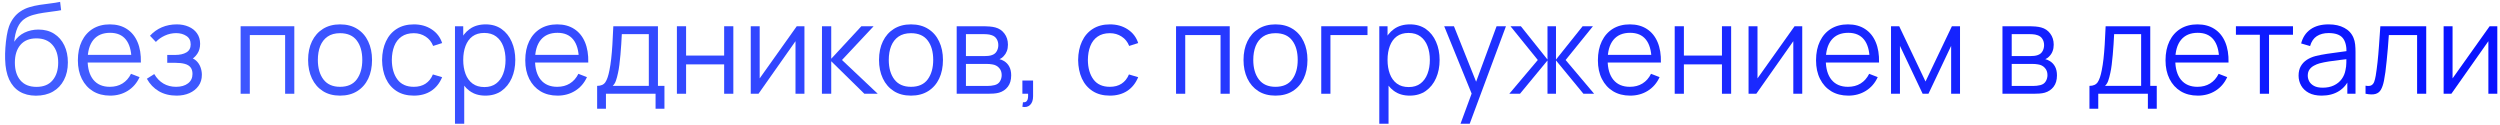 <?xml version="1.0" encoding="UTF-8"?> <svg xmlns="http://www.w3.org/2000/svg" width="320" height="16" viewBox="0 0 320 16" fill="none"><path d="M319.656 3.36V12H318.512V5.272L313.776 12H312.784V3.36H313.928V10.032L318.672 3.36H319.656Z" fill="url(#paint0_linear_87_820)"></path><path d="M302.789 12V10.968C303.109 11.027 303.351 11.013 303.517 10.928C303.687 10.837 303.813 10.688 303.893 10.48C303.973 10.267 304.039 10.002 304.093 9.688C304.178 9.165 304.255 8.589 304.325 7.96C304.394 7.331 304.455 6.637 304.509 5.88C304.567 5.117 304.626 4.277 304.685 3.36H310.557V12H309.389V4.488H305.773C305.735 5.053 305.693 5.616 305.645 6.176C305.597 6.736 305.546 7.275 305.493 7.792C305.445 8.304 305.391 8.776 305.333 9.208C305.274 9.64 305.213 10.013 305.149 10.328C305.053 10.803 304.925 11.181 304.765 11.464C304.61 11.746 304.378 11.933 304.069 12.024C303.759 12.114 303.333 12.107 302.789 12Z" fill="url(#paint1_linear_87_820)"></path><path d="M297.17 12.24C296.52 12.24 295.973 12.123 295.53 11.888C295.093 11.653 294.765 11.341 294.546 10.952C294.328 10.563 294.218 10.139 294.218 9.68C294.218 9.211 294.312 8.811 294.498 8.48C294.69 8.144 294.949 7.869 295.274 7.656C295.605 7.443 295.986 7.28 296.418 7.168C296.856 7.061 297.338 6.968 297.866 6.888C298.4 6.803 298.92 6.731 299.426 6.672C299.938 6.608 300.386 6.547 300.77 6.488L300.354 6.744C300.37 5.891 300.205 5.259 299.858 4.848C299.512 4.437 298.909 4.232 298.05 4.232C297.458 4.232 296.957 4.365 296.546 4.632C296.141 4.899 295.856 5.32 295.69 5.896L294.546 5.56C294.744 4.787 295.141 4.187 295.738 3.76C296.336 3.333 297.112 3.12 298.066 3.12C298.856 3.12 299.525 3.269 300.074 3.568C300.629 3.861 301.021 4.288 301.25 4.848C301.357 5.099 301.426 5.379 301.458 5.688C301.49 5.997 301.506 6.312 301.506 6.632V12H300.458V9.832L300.762 9.96C300.469 10.701 300.013 11.267 299.394 11.656C298.776 12.046 298.034 12.24 297.17 12.24ZM297.306 11.224C297.856 11.224 298.336 11.126 298.746 10.928C299.157 10.731 299.488 10.461 299.738 10.12C299.989 9.773 300.152 9.384 300.226 8.952C300.29 8.675 300.325 8.371 300.33 8.04C300.336 7.704 300.338 7.453 300.338 7.288L300.786 7.52C300.386 7.573 299.952 7.627 299.482 7.68C299.018 7.733 298.56 7.795 298.106 7.864C297.658 7.933 297.253 8.016 296.89 8.112C296.645 8.181 296.408 8.28 296.178 8.408C295.949 8.531 295.76 8.696 295.61 8.904C295.466 9.112 295.394 9.371 295.394 9.68C295.394 9.931 295.456 10.174 295.578 10.408C295.706 10.643 295.909 10.838 296.186 10.992C296.469 11.147 296.842 11.224 297.306 11.224Z" fill="url(#paint2_linear_87_820)"></path><path d="M289.261 12V4.448H286.197V3.36H293.501V4.448H290.437V12H289.261Z" fill="url(#paint3_linear_87_820)"></path><path d="M281.323 12.24C280.48 12.24 279.75 12.053 279.131 11.68C278.518 11.307 278.04 10.781 277.699 10.104C277.358 9.427 277.187 8.632 277.187 7.72C277.187 6.776 277.355 5.96 277.691 5.272C278.027 4.584 278.499 4.053 279.107 3.68C279.72 3.307 280.443 3.12 281.275 3.12C282.128 3.12 282.856 3.317 283.459 3.712C284.062 4.101 284.518 4.661 284.827 5.392C285.136 6.123 285.278 6.995 285.251 8.008H284.051V7.592C284.03 6.472 283.787 5.627 283.323 5.056C282.864 4.485 282.192 4.2 281.307 4.2C280.379 4.2 279.667 4.501 279.171 5.104C278.68 5.707 278.435 6.565 278.435 7.68C278.435 8.768 278.68 9.613 279.171 10.216C279.667 10.813 280.368 11.112 281.275 11.112C281.894 11.112 282.432 10.971 282.891 10.688C283.355 10.4 283.72 9.987 283.987 9.448L285.083 9.872C284.742 10.624 284.238 11.208 283.571 11.624C282.91 12.035 282.16 12.24 281.323 12.24ZM278.019 8.008V7.024H284.619V8.008H278.019Z" fill="url(#paint4_linear_87_820)"></path><path d="M267.449 13.92V10.992C267.939 10.992 268.291 10.835 268.505 10.52C268.718 10.2 268.891 9.691 269.025 8.992C269.115 8.539 269.19 8.051 269.249 7.528C269.307 7.005 269.358 6.408 269.401 5.736C269.443 5.059 269.483 4.267 269.521 3.36H275.233V10.992H276.065V13.92H274.929V12H268.577V13.92H267.449ZM269.441 10.992H274.065V4.368H270.609C270.593 4.773 270.569 5.203 270.537 5.656C270.51 6.109 270.475 6.563 270.433 7.016C270.395 7.469 270.35 7.896 270.297 8.296C270.249 8.691 270.19 9.037 270.121 9.336C270.041 9.72 269.953 10.048 269.857 10.32C269.766 10.592 269.627 10.816 269.441 10.992Z" fill="url(#paint5_linear_87_820)"></path><path d="M256.315 12V3.36H259.875C260.057 3.36 260.275 3.371 260.531 3.392C260.793 3.413 261.035 3.453 261.259 3.512C261.745 3.64 262.134 3.901 262.427 4.296C262.726 4.691 262.875 5.165 262.875 5.72C262.875 6.029 262.827 6.307 262.731 6.552C262.641 6.792 262.51 7 262.339 7.176C262.259 7.267 262.171 7.347 262.075 7.416C261.979 7.48 261.886 7.533 261.795 7.576C261.966 7.608 262.15 7.683 262.347 7.8C262.657 7.981 262.891 8.227 263.051 8.536C263.211 8.84 263.291 9.211 263.291 9.648C263.291 10.24 263.15 10.723 262.867 11.096C262.585 11.469 262.206 11.725 261.731 11.864C261.518 11.922 261.286 11.96 261.035 11.976C260.79 11.992 260.558 12 260.339 12H256.315ZM257.499 11H260.283C260.395 11 260.537 10.992 260.707 10.976C260.878 10.954 261.03 10.928 261.163 10.896C261.478 10.816 261.707 10.656 261.851 10.416C262.001 10.171 262.075 9.904 262.075 9.616C262.075 9.237 261.963 8.928 261.739 8.688C261.521 8.443 261.227 8.293 260.859 8.24C260.737 8.213 260.609 8.197 260.475 8.192C260.342 8.187 260.222 8.184 260.115 8.184H257.499V11ZM257.499 7.176H259.915C260.054 7.176 260.209 7.168 260.379 7.152C260.555 7.131 260.707 7.096 260.835 7.048C261.113 6.952 261.315 6.787 261.443 6.552C261.577 6.317 261.643 6.061 261.643 5.784C261.643 5.48 261.571 5.213 261.427 4.984C261.289 4.755 261.078 4.595 260.795 4.504C260.603 4.435 260.395 4.395 260.171 4.384C259.953 4.373 259.814 4.368 259.755 4.368H257.499V7.176Z" fill="url(#paint6_linear_87_820)"></path><path d="M242.05 12V3.36H243.098L246.466 10.432L249.842 3.36H250.882V12H249.746V5.872L246.842 12H246.098L243.194 5.872V12H242.05Z" fill="url(#paint7_linear_87_820)"></path><path d="M236.589 12.24C235.746 12.24 235.015 12.053 234.397 11.68C233.783 11.307 233.306 10.781 232.965 10.104C232.623 9.427 232.453 8.632 232.453 7.72C232.453 6.776 232.621 5.96 232.957 5.272C233.293 4.584 233.765 4.053 234.373 3.68C234.986 3.307 235.709 3.12 236.541 3.12C237.394 3.12 238.122 3.317 238.725 3.712C239.327 4.101 239.783 4.661 240.093 5.392C240.402 6.123 240.543 6.995 240.517 8.008H239.317V7.592C239.295 6.472 239.053 5.627 238.589 5.056C238.13 4.485 237.458 4.2 236.573 4.2C235.645 4.2 234.933 4.501 234.437 5.104C233.946 5.707 233.701 6.565 233.701 7.68C233.701 8.768 233.946 9.613 234.437 10.216C234.933 10.813 235.634 11.112 236.541 11.112C237.159 11.112 237.698 10.971 238.157 10.688C238.621 10.4 238.986 9.987 239.253 9.448L240.349 9.872C240.007 10.624 239.503 11.208 238.837 11.624C238.175 12.035 237.426 12.24 236.589 12.24ZM233.285 8.008V7.024H239.885V8.008H233.285Z" fill="url(#paint8_linear_87_820)"></path><path d="M230.687 3.36V12H229.543V5.272L224.807 12H223.815V3.36H224.959V10.032L229.703 3.36H230.687Z" fill="url(#paint9_linear_87_820)"></path><path d="M214.362 12V3.36H215.538V7.112H220.41V3.36H221.586V12H220.41V8.24H215.538V12H214.362Z" fill="url(#paint10_linear_87_820)"></path><path d="M208.667 12.24C207.824 12.24 207.093 12.053 206.475 11.68C205.861 11.307 205.384 10.781 205.043 10.104C204.701 9.427 204.531 8.632 204.531 7.72C204.531 6.776 204.699 5.96 205.035 5.272C205.371 4.584 205.843 4.053 206.451 3.68C207.064 3.307 207.787 3.12 208.619 3.12C209.472 3.12 210.2 3.317 210.803 3.712C211.405 4.101 211.861 4.661 212.171 5.392C212.48 6.123 212.621 6.995 212.595 8.008H211.395V7.592C211.373 6.472 211.131 5.627 210.667 5.056C210.208 4.485 209.536 4.2 208.651 4.2C207.723 4.2 207.011 4.501 206.515 5.104C206.024 5.707 205.779 6.565 205.779 7.68C205.779 8.768 206.024 9.613 206.515 10.216C207.011 10.813 207.712 11.112 208.619 11.112C209.237 11.112 209.776 10.971 210.235 10.688C210.699 10.4 211.064 9.987 211.331 9.448L212.427 9.872C212.085 10.624 211.581 11.208 210.915 11.624C210.253 12.035 209.504 12.24 208.667 12.24ZM205.363 8.008V7.024H211.963V8.008H205.363Z" fill="url(#paint11_linear_87_820)"></path><path d="M193.191 12L196.839 7.68L193.343 3.36H194.671L198.079 7.624V3.36H199.167V7.624L202.575 3.36H203.895L200.399 7.68L204.047 12H202.679L199.167 7.736V12H198.079V7.736L194.559 12H193.191Z" fill="url(#paint12_linear_87_820)"></path><path d="M186.946 15.84L188.618 11.304L188.642 12.648L184.858 3.36H186.106L189.21 11.128H188.698L191.562 3.36H192.762L188.122 15.84H186.946Z" fill="url(#paint13_linear_87_820)"></path><path d="M180.438 12.24C179.643 12.24 178.971 12.04 178.422 11.64C177.872 11.235 177.456 10.688 177.174 10C176.891 9.307 176.75 8.531 176.75 7.672C176.75 6.797 176.891 6.019 177.174 5.336C177.462 4.648 177.883 4.107 178.438 3.712C178.992 3.317 179.675 3.12 180.486 3.12C181.275 3.12 181.952 3.32 182.518 3.72C183.083 4.12 183.515 4.664 183.814 5.352C184.118 6.04 184.27 6.813 184.27 7.672C184.27 8.536 184.118 9.312 183.814 10C183.51 10.688 183.072 11.235 182.502 11.64C181.931 12.04 181.243 12.24 180.438 12.24ZM176.55 15.84V3.36H177.606V9.864H177.734V15.84H176.55ZM180.318 11.144C180.92 11.144 181.422 10.992 181.822 10.688C182.222 10.384 182.52 9.971 182.718 9.448C182.92 8.92 183.022 8.328 183.022 7.672C183.022 7.021 182.923 6.435 182.726 5.912C182.528 5.389 182.227 4.976 181.822 4.672C181.422 4.368 180.912 4.216 180.294 4.216C179.691 4.216 179.19 4.363 178.79 4.656C178.395 4.949 178.099 5.357 177.902 5.88C177.704 6.397 177.606 6.995 177.606 7.672C177.606 8.339 177.704 8.936 177.902 9.464C178.099 9.987 178.398 10.398 178.798 10.696C179.198 10.995 179.704 11.144 180.318 11.144Z" fill="url(#paint14_linear_87_820)"></path><path d="M169.12 12V3.36H175.04V4.488H170.296V12H169.12Z" fill="url(#paint15_linear_87_820)"></path><path d="M163.259 12.24C162.401 12.24 161.667 12.046 161.059 11.656C160.451 11.267 159.985 10.728 159.659 10.04C159.334 9.352 159.171 8.563 159.171 7.672C159.171 6.765 159.337 5.971 159.667 5.288C159.998 4.605 160.467 4.075 161.075 3.696C161.689 3.312 162.417 3.12 163.259 3.12C164.123 3.12 164.859 3.315 165.467 3.704C166.081 4.088 166.547 4.624 166.867 5.312C167.193 5.995 167.355 6.781 167.355 7.672C167.355 8.579 167.193 9.376 166.867 10.064C166.542 10.747 166.073 11.28 165.459 11.664C164.846 12.048 164.113 12.24 163.259 12.24ZM163.259 11.112C164.219 11.112 164.934 10.795 165.403 10.16C165.873 9.52 166.107 8.691 166.107 7.672C166.107 6.627 165.87 5.795 165.395 5.176C164.926 4.557 164.214 4.248 163.259 4.248C162.614 4.248 162.081 4.395 161.659 4.688C161.243 4.976 160.931 5.379 160.723 5.896C160.521 6.408 160.419 7 160.419 7.672C160.419 8.712 160.659 9.547 161.139 10.176C161.619 10.8 162.326 11.112 163.259 11.112Z" fill="url(#paint16_linear_87_820)"></path><path d="M150.534 12V3.36H157.406V12H156.23V4.488H151.71V12H150.534Z" fill="url(#paint17_linear_87_820)"></path><path d="M142.064 12.24C141.194 12.24 140.458 12.046 139.856 11.656C139.253 11.267 138.794 10.731 138.48 10.048C138.17 9.36 138.01 8.571 138 7.68C138.01 6.773 138.176 5.979 138.496 5.296C138.816 4.608 139.277 4.075 139.88 3.696C140.482 3.312 141.213 3.12 142.072 3.12C142.946 3.12 143.706 3.333 144.352 3.76C145.002 4.187 145.448 4.771 145.688 5.512L144.536 5.88C144.333 5.363 144.01 4.963 143.568 4.68C143.13 4.392 142.629 4.248 142.064 4.248C141.429 4.248 140.904 4.395 140.488 4.688C140.072 4.976 139.762 5.379 139.56 5.896C139.357 6.413 139.253 7.008 139.248 7.68C139.258 8.715 139.498 9.547 139.968 10.176C140.437 10.8 141.136 11.112 142.064 11.112C142.65 11.112 143.149 10.979 143.56 10.712C143.976 10.44 144.29 10.046 144.504 9.528L145.688 9.88C145.368 10.648 144.898 11.235 144.28 11.64C143.661 12.04 142.922 12.24 142.064 12.24Z" fill="url(#paint18_linear_87_820)"></path><path d="M130.866 13.672L130.938 13.088C131.152 13.104 131.306 13.061 131.402 12.96C131.498 12.859 131.557 12.723 131.578 12.552C131.6 12.381 131.605 12.197 131.594 12H130.866V10.312H132.234V12.32C132.234 12.811 132.109 13.179 131.858 13.424C131.613 13.669 131.282 13.752 130.866 13.672Z" fill="url(#paint19_linear_87_820)"></path><path d="M122.456 12V3.36H126.016C126.197 3.36 126.416 3.371 126.672 3.392C126.933 3.413 127.176 3.453 127.4 3.512C127.885 3.64 128.274 3.901 128.568 4.296C128.866 4.691 129.016 5.165 129.016 5.72C129.016 6.029 128.968 6.307 128.872 6.552C128.781 6.792 128.65 7 128.48 7.176C128.4 7.267 128.312 7.347 128.216 7.416C128.12 7.48 128.026 7.533 127.936 7.576C128.106 7.608 128.29 7.683 128.488 7.8C128.797 7.981 129.032 8.227 129.192 8.536C129.352 8.84 129.432 9.211 129.432 9.648C129.432 10.24 129.29 10.723 129.008 11.096C128.725 11.469 128.346 11.725 127.872 11.864C127.658 11.922 127.426 11.96 127.176 11.976C126.93 11.992 126.698 12 126.48 12H122.456ZM123.64 11H126.424C126.536 11 126.677 10.992 126.848 10.976C127.018 10.954 127.17 10.928 127.304 10.896C127.618 10.816 127.848 10.656 127.992 10.416C128.141 10.171 128.216 9.904 128.216 9.616C128.216 9.237 128.104 8.928 127.88 8.688C127.661 8.443 127.368 8.293 127 8.24C126.877 8.213 126.749 8.197 126.616 8.192C126.482 8.187 126.362 8.184 126.256 8.184H123.64V11ZM123.64 7.176H126.056C126.194 7.176 126.349 7.168 126.52 7.152C126.696 7.131 126.848 7.096 126.976 7.048C127.253 6.952 127.456 6.787 127.584 6.552C127.717 6.317 127.784 6.061 127.784 5.784C127.784 5.48 127.712 5.213 127.568 4.984C127.429 4.755 127.218 4.595 126.936 4.504C126.744 4.435 126.536 4.395 126.312 4.384C126.093 4.373 125.954 4.368 125.896 4.368H123.64V7.176Z" fill="url(#paint20_linear_87_820)"></path><path d="M116.603 12.24C115.744 12.24 115.011 12.046 114.403 11.656C113.795 11.267 113.328 10.728 113.003 10.04C112.678 9.352 112.515 8.563 112.515 7.672C112.515 6.765 112.68 5.971 113.011 5.288C113.342 4.605 113.811 4.075 114.419 3.696C115.032 3.312 115.76 3.12 116.603 3.12C117.467 3.12 118.203 3.315 118.811 3.704C119.424 4.088 119.891 4.624 120.211 5.312C120.536 5.995 120.699 6.781 120.699 7.672C120.699 8.579 120.536 9.376 120.211 10.064C119.886 10.747 119.416 11.28 118.803 11.664C118.19 12.048 117.456 12.24 116.603 12.24ZM116.603 11.112C117.563 11.112 118.278 10.795 118.747 10.16C119.216 9.52 119.451 8.691 119.451 7.672C119.451 6.627 119.214 5.795 118.739 5.176C118.27 4.557 117.558 4.248 116.603 4.248C115.958 4.248 115.424 4.395 115.003 4.688C114.587 4.976 114.275 5.379 114.067 5.896C113.864 6.408 113.763 7 113.763 7.672C113.763 8.712 114.003 9.547 114.483 10.176C114.963 10.8 115.67 11.112 116.603 11.112Z" fill="url(#paint21_linear_87_820)"></path><path d="M105.206 12L105.214 3.36H106.398V7.52L110.254 3.36H111.822L107.774 7.68L112.35 12H110.638L106.398 7.84V12H105.206Z" fill="url(#paint22_linear_87_820)"></path><path d="M102.968 3.36V12H101.824V5.272L97.088 12H96.096V3.36H97.24V10.032L101.984 3.36H102.968Z" fill="url(#paint23_linear_87_820)"></path><path d="M86.643 12V3.36H87.819V7.112H92.691V3.36H93.867V12H92.691V8.24H87.819V12H86.643Z" fill="url(#paint24_linear_87_820)"></path><path d="M76.433 13.92V10.992C76.924 10.992 77.276 10.835 77.489 10.52C77.702 10.2 77.876 9.691 78.009 8.992C78.1 8.539 78.174 8.051 78.233 7.528C78.292 7.005 78.342 6.408 78.385 5.736C78.428 5.059 78.468 4.267 78.505 3.36H84.217V10.992H85.049V13.92H83.913V12H77.561V13.92H76.433ZM78.425 10.992H83.049V4.368H79.593C79.577 4.773 79.553 5.203 79.521 5.656C79.494 6.109 79.46 6.563 79.417 7.016C79.38 7.469 79.334 7.896 79.281 8.296C79.233 8.691 79.174 9.037 79.105 9.336C79.025 9.72 78.937 10.048 78.841 10.32C78.75 10.592 78.612 10.816 78.425 10.992Z" fill="url(#paint25_linear_87_820)"></path><path d="M71.37 12.24C70.527 12.24 69.797 12.053 69.178 11.68C68.565 11.307 68.087 10.781 67.746 10.104C67.405 9.427 67.234 8.632 67.234 7.72C67.234 6.776 67.402 5.96 67.738 5.272C68.074 4.584 68.546 4.053 69.154 3.68C69.767 3.307 70.49 3.12 71.322 3.12C72.175 3.12 72.903 3.317 73.506 3.712C74.109 4.101 74.565 4.661 74.874 5.392C75.183 6.123 75.325 6.995 75.298 8.008H74.098V7.592C74.077 6.472 73.834 5.627 73.37 5.056C72.911 4.485 72.239 4.2 71.354 4.2C70.426 4.2 69.714 4.501 69.218 5.104C68.727 5.707 68.482 6.565 68.482 7.68C68.482 8.768 68.727 9.613 69.218 10.216C69.714 10.813 70.415 11.112 71.322 11.112C71.941 11.112 72.479 10.971 72.938 10.688C73.402 10.4 73.767 9.987 74.034 9.448L75.13 9.872C74.789 10.624 74.285 11.208 73.618 11.624C72.957 12.035 72.207 12.24 71.37 12.24ZM68.066 8.008V7.024H74.666V8.008H68.066Z" fill="url(#paint26_linear_87_820)"></path><path d="M62.125 12.24C61.33 12.24 60.658 12.04 60.109 11.64C59.56 11.235 59.144 10.688 58.861 10C58.578 9.307 58.437 8.531 58.437 7.672C58.437 6.797 58.578 6.019 58.861 5.336C59.149 4.648 59.57 4.107 60.125 3.712C60.68 3.317 61.362 3.12 62.173 3.12C62.962 3.12 63.64 3.32 64.205 3.72C64.77 4.12 65.202 4.664 65.501 5.352C65.805 6.04 65.957 6.813 65.957 7.672C65.957 8.536 65.805 9.312 65.501 10C65.197 10.688 64.76 11.235 64.189 11.64C63.618 12.04 62.93 12.24 62.125 12.24ZM58.237 15.84V3.36H59.293V9.864H59.421V15.84H58.237ZM62.005 11.144C62.608 11.144 63.109 10.992 63.509 10.688C63.909 10.384 64.208 9.971 64.405 9.448C64.608 8.92 64.709 8.328 64.709 7.672C64.709 7.021 64.61 6.435 64.413 5.912C64.216 5.389 63.914 4.976 63.509 4.672C63.109 4.368 62.6 4.216 61.981 4.216C61.378 4.216 60.877 4.363 60.477 4.656C60.082 4.949 59.786 5.357 59.589 5.88C59.392 6.397 59.293 6.995 59.293 7.672C59.293 8.339 59.392 8.936 59.589 9.464C59.786 9.987 60.085 10.398 60.485 10.696C60.885 10.995 61.392 11.144 62.005 11.144Z" fill="url(#paint27_linear_87_820)"></path><path d="M52.97 12.24C52.1 12.24 51.364 12.046 50.762 11.656C50.159 11.267 49.7 10.731 49.386 10.048C49.076 9.36 48.916 8.571 48.906 7.68C48.916 6.773 49.082 5.979 49.402 5.296C49.722 4.608 50.183 4.075 50.786 3.696C51.388 3.312 52.119 3.12 52.978 3.12C53.852 3.12 54.612 3.333 55.258 3.76C55.908 4.187 56.354 4.771 56.594 5.512L55.442 5.88C55.239 5.363 54.916 4.963 54.474 4.68C54.036 4.392 53.535 4.248 52.97 4.248C52.335 4.248 51.81 4.395 51.394 4.688C50.978 4.976 50.668 5.379 50.466 5.896C50.263 6.413 50.159 7.008 50.154 7.68C50.164 8.715 50.404 9.547 50.874 10.176C51.343 10.8 52.042 11.112 52.97 11.112C53.556 11.112 54.055 10.979 54.466 10.712C54.882 10.44 55.196 10.046 55.41 9.528L56.594 9.88C56.274 10.648 55.804 11.235 55.186 11.64C54.567 12.04 53.828 12.24 52.97 12.24Z" fill="url(#paint28_linear_87_820)"></path><path d="M43.525 12.24C42.666 12.24 41.933 12.046 41.325 11.656C40.717 11.267 40.25 10.728 39.925 10.04C39.6 9.352 39.437 8.563 39.437 7.672C39.437 6.765 39.602 5.971 39.933 5.288C40.264 4.605 40.733 4.075 41.341 3.696C41.954 3.312 42.682 3.12 43.525 3.12C44.389 3.12 45.125 3.315 45.733 3.704C46.346 4.088 46.813 4.624 47.133 5.312C47.458 5.995 47.621 6.781 47.621 7.672C47.621 8.579 47.458 9.376 47.133 10.064C46.808 10.747 46.338 11.28 45.725 11.664C45.112 12.048 44.378 12.24 43.525 12.24ZM43.525 11.112C44.485 11.112 45.2 10.795 45.669 10.16C46.138 9.52 46.373 8.691 46.373 7.672C46.373 6.627 46.136 5.795 45.661 5.176C45.192 4.557 44.48 4.248 43.525 4.248C42.88 4.248 42.346 4.395 41.925 4.688C41.509 4.976 41.197 5.379 40.989 5.896C40.786 6.408 40.685 7 40.685 7.672C40.685 8.712 40.925 9.547 41.405 10.176C41.885 10.8 42.592 11.112 43.525 11.112Z" fill="url(#paint29_linear_87_820)"></path><path d="M30.8 12V3.36H37.672V12H36.496V4.488H31.976V12H30.8Z" fill="url(#paint30_linear_87_820)"></path><path d="M22.607 12.24C21.738 12.24 20.978 12.051 20.327 11.672C19.682 11.288 19.172 10.758 18.799 10.08L19.743 9.48C20.058 10.014 20.45 10.419 20.919 10.696C21.388 10.973 21.927 11.112 22.535 11.112C23.17 11.112 23.679 10.966 24.063 10.672C24.447 10.379 24.639 9.976 24.639 9.464C24.639 9.112 24.556 8.832 24.391 8.624C24.231 8.416 23.986 8.267 23.655 8.176C23.33 8.085 22.922 8.04 22.431 8.04H21.407V7.032H22.415C23.012 7.032 23.492 6.925 23.855 6.712C24.223 6.493 24.407 6.152 24.407 5.688C24.407 5.197 24.223 4.835 23.855 4.6C23.492 4.36 23.058 4.24 22.551 4.24C22.039 4.24 21.554 4.347 21.095 4.56C20.642 4.768 20.26 5.037 19.951 5.368L19.199 4.576C19.631 4.101 20.135 3.741 20.711 3.496C21.292 3.245 21.935 3.12 22.639 3.12C23.194 3.12 23.695 3.219 24.143 3.416C24.596 3.608 24.954 3.891 25.215 4.264C25.482 4.637 25.615 5.085 25.615 5.608C25.615 6.099 25.495 6.523 25.255 6.88C25.02 7.237 24.687 7.533 24.255 7.768L24.191 7.328C24.564 7.397 24.874 7.547 25.119 7.776C25.364 8.005 25.546 8.28 25.663 8.6C25.78 8.92 25.839 9.245 25.839 9.576C25.839 10.126 25.695 10.6 25.407 11C25.124 11.395 24.738 11.701 24.247 11.92C23.762 12.133 23.215 12.24 22.607 12.24Z" fill="url(#paint31_linear_87_820)"></path><path d="M14.104 12.24C13.262 12.24 12.531 12.053 11.912 11.68C11.299 11.307 10.822 10.781 10.48 10.104C10.139 9.427 9.968 8.632 9.968 7.72C9.968 6.776 10.136 5.96 10.472 5.272C10.808 4.584 11.28 4.053 11.888 3.68C12.502 3.307 13.224 3.12 14.056 3.12C14.91 3.12 15.638 3.317 16.24 3.712C16.843 4.101 17.299 4.661 17.608 5.392C17.918 6.123 18.059 6.995 18.032 8.008H16.832V7.592C16.811 6.472 16.568 5.627 16.104 5.056C15.646 4.485 14.974 4.2 14.088 4.2C13.16 4.2 12.448 4.501 11.952 5.104C11.462 5.707 11.216 6.565 11.216 7.68C11.216 8.768 11.462 9.613 11.952 10.216C12.448 10.813 13.15 11.112 14.056 11.112C14.675 11.112 15.214 10.971 15.672 10.688C16.136 10.4 16.502 9.987 16.768 9.448L17.864 9.872C17.523 10.624 17.019 11.208 16.352 11.624C15.691 12.035 14.942 12.24 14.104 12.24ZM10.8 8.008V7.024H17.4V8.008H10.8Z" fill="url(#paint32_linear_87_820)"></path><path d="M4.584 12.248C3.779 12.243 3.088 12.067 2.512 11.72C1.936 11.373 1.488 10.856 1.168 10.168C0.853 9.48 0.683 8.621 0.656 7.592C0.64 7.139 0.651 6.645 0.688 6.112C0.725 5.573 0.784 5.061 0.864 4.576C0.944 4.091 1.04 3.696 1.152 3.392C1.291 2.997 1.488 2.629 1.744 2.288C2.005 1.941 2.307 1.659 2.648 1.44C2.979 1.216 3.352 1.043 3.768 0.92C4.189 0.792 4.627 0.693 5.08 0.624C5.539 0.555 5.992 0.493 6.44 0.44C6.893 0.387 7.312 0.32 7.696 0.24L7.824 1.304C7.531 1.363 7.184 1.416 6.784 1.464C6.384 1.512 5.965 1.571 5.528 1.64C5.091 1.704 4.672 1.792 4.272 1.904C3.872 2.016 3.531 2.163 3.248 2.344C2.816 2.605 2.483 3 2.248 3.528C2.019 4.056 1.877 4.661 1.824 5.344C2.155 4.827 2.592 4.437 3.136 4.176C3.685 3.915 4.28 3.784 4.92 3.784C5.699 3.784 6.368 3.963 6.928 4.32C7.493 4.677 7.928 5.173 8.232 5.808C8.536 6.443 8.688 7.171 8.688 7.992C8.688 8.851 8.52 9.6 8.184 10.24C7.853 10.88 7.381 11.376 6.768 11.728C6.155 12.075 5.427 12.248 4.584 12.248ZM4.672 11.12C5.579 11.12 6.267 10.837 6.736 10.272C7.211 9.707 7.448 8.955 7.448 8.016C7.448 7.056 7.203 6.299 6.712 5.744C6.227 5.189 5.541 4.912 4.656 4.912C3.771 4.912 3.091 5.189 2.616 5.744C2.141 6.299 1.904 7.056 1.904 8.016C1.904 8.976 2.141 9.733 2.616 10.288C3.091 10.843 3.776 11.12 4.672 11.12Z" fill="url(#paint33_linear_87_820)"></path><defs><linearGradient id="paint0_linear_87_820" x1="-104.054" y1="22.521" x2="345.616" y2="-49.693" gradientUnits="userSpaceOnUse"><stop stop-color="#5676FF"></stop><stop offset="1" stop-color="#020BFF"></stop></linearGradient><linearGradient id="paint1_linear_87_820" x1="-104.054" y1="22.521" x2="345.616" y2="-49.693" gradientUnits="userSpaceOnUse"><stop stop-color="#5676FF"></stop><stop offset="1" stop-color="#020BFF"></stop></linearGradient><linearGradient id="paint2_linear_87_820" x1="-104.054" y1="22.521" x2="345.616" y2="-49.693" gradientUnits="userSpaceOnUse"><stop stop-color="#5676FF"></stop><stop offset="1" stop-color="#020BFF"></stop></linearGradient><linearGradient id="paint3_linear_87_820" x1="-104.054" y1="22.521" x2="345.615" y2="-49.693" gradientUnits="userSpaceOnUse"><stop stop-color="#5676FF"></stop><stop offset="1" stop-color="#020BFF"></stop></linearGradient><linearGradient id="paint4_linear_87_820" x1="-104.054" y1="22.521" x2="345.616" y2="-49.693" gradientUnits="userSpaceOnUse"><stop stop-color="#5676FF"></stop><stop offset="1" stop-color="#020BFF"></stop></linearGradient><linearGradient id="paint5_linear_87_820" x1="-104.054" y1="22.521" x2="345.616" y2="-49.693" gradientUnits="userSpaceOnUse"><stop stop-color="#5676FF"></stop><stop offset="1" stop-color="#020BFF"></stop></linearGradient><linearGradient id="paint6_linear_87_820" x1="-104.054" y1="22.521" x2="345.616" y2="-49.693" gradientUnits="userSpaceOnUse"><stop stop-color="#5676FF"></stop><stop offset="1" stop-color="#020BFF"></stop></linearGradient><linearGradient id="paint7_linear_87_820" x1="-104.054" y1="22.521" x2="345.616" y2="-49.693" gradientUnits="userSpaceOnUse"><stop stop-color="#5676FF"></stop><stop offset="1" stop-color="#020BFF"></stop></linearGradient><linearGradient id="paint8_linear_87_820" x1="-104.054" y1="22.521" x2="345.616" y2="-49.693" gradientUnits="userSpaceOnUse"><stop stop-color="#5676FF"></stop><stop offset="1" stop-color="#020BFF"></stop></linearGradient><linearGradient id="paint9_linear_87_820" x1="-104.054" y1="22.521" x2="345.616" y2="-49.693" gradientUnits="userSpaceOnUse"><stop stop-color="#5676FF"></stop><stop offset="1" stop-color="#020BFF"></stop></linearGradient><linearGradient id="paint10_linear_87_820" x1="-104.054" y1="22.521" x2="345.616" y2="-49.693" gradientUnits="userSpaceOnUse"><stop stop-color="#5676FF"></stop><stop offset="1" stop-color="#020BFF"></stop></linearGradient><linearGradient id="paint11_linear_87_820" x1="-104.054" y1="22.521" x2="345.616" y2="-49.693" gradientUnits="userSpaceOnUse"><stop stop-color="#5676FF"></stop><stop offset="1" stop-color="#020BFF"></stop></linearGradient><linearGradient id="paint12_linear_87_820" x1="-104.054" y1="22.521" x2="345.616" y2="-49.693" gradientUnits="userSpaceOnUse"><stop stop-color="#5676FF"></stop><stop offset="1" stop-color="#020BFF"></stop></linearGradient><linearGradient id="paint13_linear_87_820" x1="-104.054" y1="22.521" x2="345.616" y2="-49.693" gradientUnits="userSpaceOnUse"><stop stop-color="#5676FF"></stop><stop offset="1" stop-color="#020BFF"></stop></linearGradient><linearGradient id="paint14_linear_87_820" x1="-104.054" y1="22.521" x2="345.616" y2="-49.693" gradientUnits="userSpaceOnUse"><stop stop-color="#5676FF"></stop><stop offset="1" stop-color="#020BFF"></stop></linearGradient><linearGradient id="paint15_linear_87_820" x1="-104.054" y1="22.521" x2="345.616" y2="-49.693" gradientUnits="userSpaceOnUse"><stop stop-color="#5676FF"></stop><stop offset="1" stop-color="#020BFF"></stop></linearGradient><linearGradient id="paint16_linear_87_820" x1="-104.054" y1="22.521" x2="345.616" y2="-49.693" gradientUnits="userSpaceOnUse"><stop stop-color="#5676FF"></stop><stop offset="1" stop-color="#020BFF"></stop></linearGradient><linearGradient id="paint17_linear_87_820" x1="-104.054" y1="22.521" x2="345.616" y2="-49.693" gradientUnits="userSpaceOnUse"><stop stop-color="#5676FF"></stop><stop offset="1" stop-color="#020BFF"></stop></linearGradient><linearGradient id="paint18_linear_87_820" x1="-104.054" y1="22.521" x2="345.616" y2="-49.693" gradientUnits="userSpaceOnUse"><stop stop-color="#5676FF"></stop><stop offset="1" stop-color="#020BFF"></stop></linearGradient><linearGradient id="paint19_linear_87_820" x1="-104.054" y1="22.521" x2="345.615" y2="-49.693" gradientUnits="userSpaceOnUse"><stop stop-color="#5676FF"></stop><stop offset="1" stop-color="#020BFF"></stop></linearGradient><linearGradient id="paint20_linear_87_820" x1="-104.054" y1="22.521" x2="345.616" y2="-49.693" gradientUnits="userSpaceOnUse"><stop stop-color="#5676FF"></stop><stop offset="1" stop-color="#020BFF"></stop></linearGradient><linearGradient id="paint21_linear_87_820" x1="-104.054" y1="22.521" x2="345.616" y2="-49.693" gradientUnits="userSpaceOnUse"><stop stop-color="#5676FF"></stop><stop offset="1" stop-color="#020BFF"></stop></linearGradient><linearGradient id="paint22_linear_87_820" x1="-104.054" y1="22.521" x2="345.616" y2="-49.693" gradientUnits="userSpaceOnUse"><stop stop-color="#5676FF"></stop><stop offset="1" stop-color="#020BFF"></stop></linearGradient><linearGradient id="paint23_linear_87_820" x1="-104.054" y1="22.521" x2="345.616" y2="-49.693" gradientUnits="userSpaceOnUse"><stop stop-color="#5676FF"></stop><stop offset="1" stop-color="#020BFF"></stop></linearGradient><linearGradient id="paint24_linear_87_820" x1="-104.054" y1="22.521" x2="345.616" y2="-49.693" gradientUnits="userSpaceOnUse"><stop stop-color="#5676FF"></stop><stop offset="1" stop-color="#020BFF"></stop></linearGradient><linearGradient id="paint25_linear_87_820" x1="-104.054" y1="22.521" x2="345.616" y2="-49.693" gradientUnits="userSpaceOnUse"><stop stop-color="#5676FF"></stop><stop offset="1" stop-color="#020BFF"></stop></linearGradient><linearGradient id="paint26_linear_87_820" x1="-104.054" y1="22.521" x2="345.616" y2="-49.693" gradientUnits="userSpaceOnUse"><stop stop-color="#5676FF"></stop><stop offset="1" stop-color="#020BFF"></stop></linearGradient><linearGradient id="paint27_linear_87_820" x1="-104.054" y1="22.521" x2="345.616" y2="-49.693" gradientUnits="userSpaceOnUse"><stop stop-color="#5676FF"></stop><stop offset="1" stop-color="#020BFF"></stop></linearGradient><linearGradient id="paint28_linear_87_820" x1="-104.054" y1="22.521" x2="345.616" y2="-49.693" gradientUnits="userSpaceOnUse"><stop stop-color="#5676FF"></stop><stop offset="1" stop-color="#020BFF"></stop></linearGradient><linearGradient id="paint29_linear_87_820" x1="-104.054" y1="22.521" x2="345.616" y2="-49.693" gradientUnits="userSpaceOnUse"><stop stop-color="#5676FF"></stop><stop offset="1" stop-color="#020BFF"></stop></linearGradient><linearGradient id="paint30_linear_87_820" x1="-104.054" y1="22.521" x2="345.616" y2="-49.693" gradientUnits="userSpaceOnUse"><stop stop-color="#5676FF"></stop><stop offset="1" stop-color="#020BFF"></stop></linearGradient><linearGradient id="paint31_linear_87_820" x1="-104.054" y1="22.521" x2="345.616" y2="-49.693" gradientUnits="userSpaceOnUse"><stop stop-color="#5676FF"></stop><stop offset="1" stop-color="#020BFF"></stop></linearGradient><linearGradient id="paint32_linear_87_820" x1="-104.054" y1="22.521" x2="345.616" y2="-49.693" gradientUnits="userSpaceOnUse"><stop stop-color="#5676FF"></stop><stop offset="1" stop-color="#020BFF"></stop></linearGradient><linearGradient id="paint33_linear_87_820" x1="-104.054" y1="22.521" x2="345.616" y2="-49.693" gradientUnits="userSpaceOnUse"><stop stop-color="#5676FF"></stop><stop offset="1" stop-color="#020BFF"></stop></linearGradient></defs></svg> 